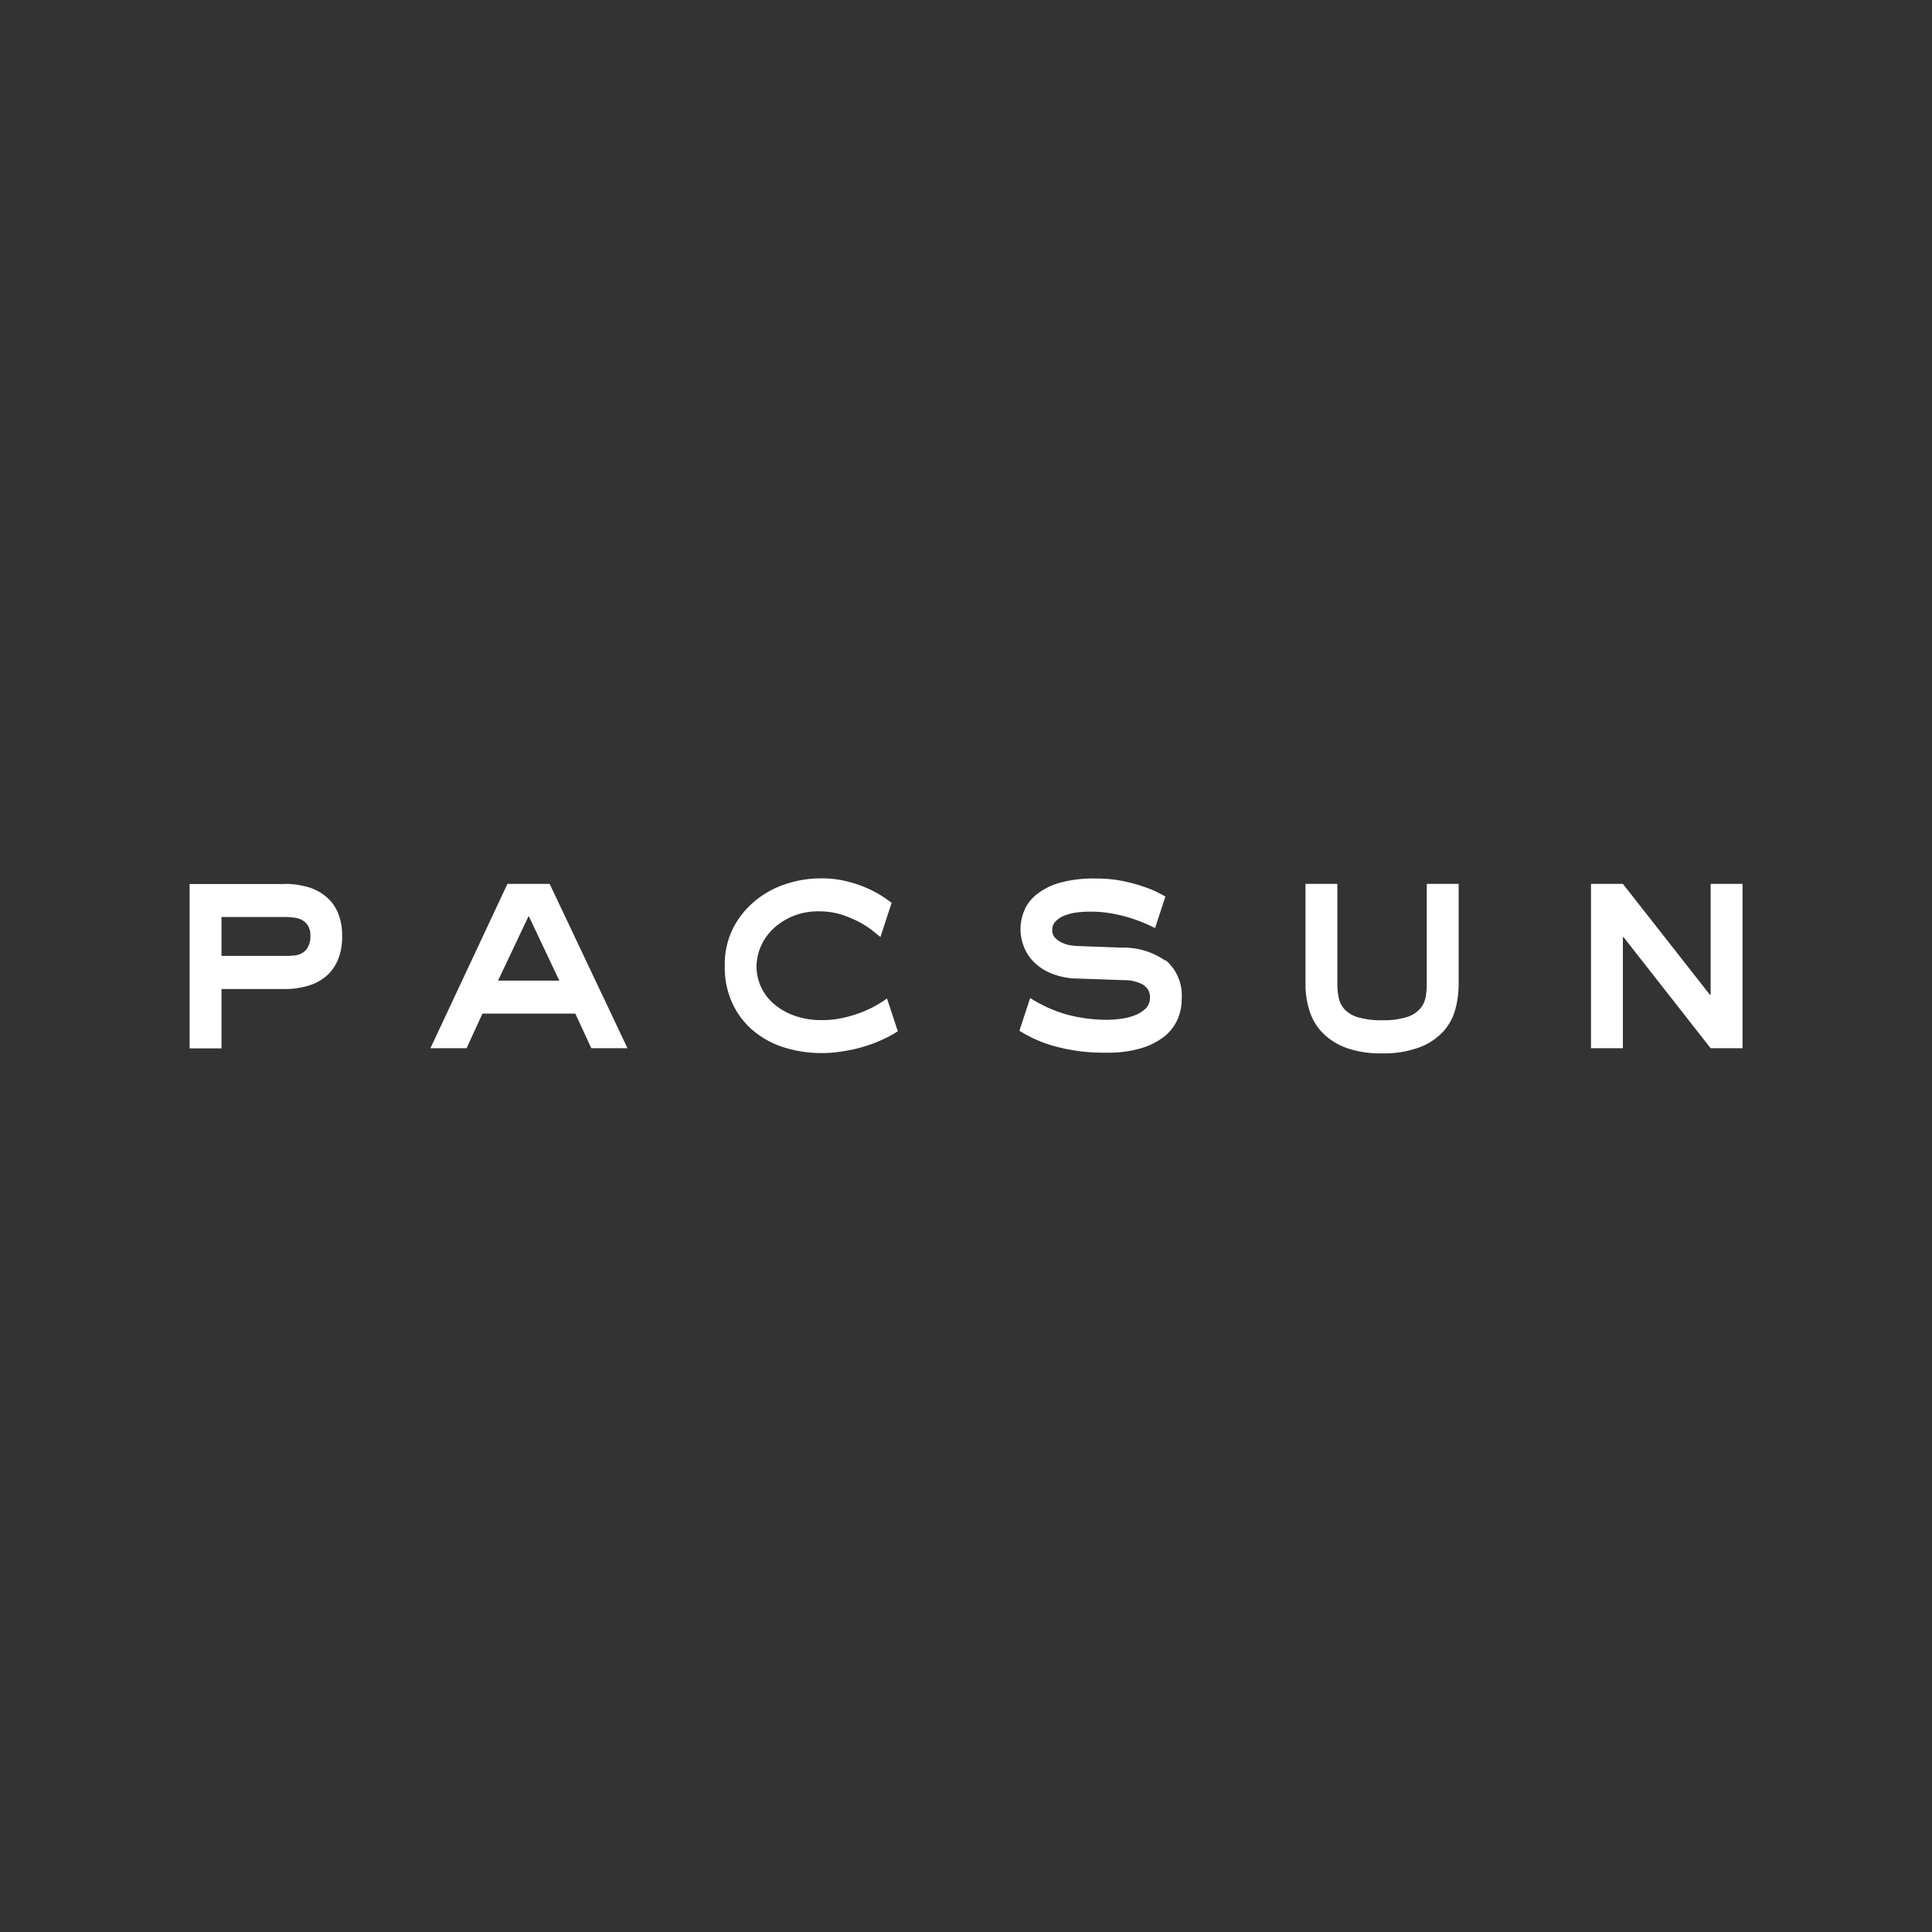 <svg id="RETAILER_LOGOS_PACSUN" data-name="RETAILER LOGOS_PACSUN" xmlns="http://www.w3.org/2000/svg" width="140" height="140" viewBox="0 0 140 140">
  <rect x="0" y="0" width="140" height="140" fill="#333333" stroke="none"/>
  <g id="Group_3062" data-name="Group 3062">
    <path id="Path_7400" data-name="Path 7400" d="M20.64,64.05a5.946,5.946,0,0,1,1.6.21,3.567,3.567,0,0,1,1.32.66,3.078,3.078,0,0,1,.9,1.16,4.14,4.14,0,0,1,.33,1.75,4.332,4.332,0,0,1-.31,1.74,3.167,3.167,0,0,1-.86,1.18,3.615,3.615,0,0,1-1.32.69,5.822,5.822,0,0,1-1.65.23h-4.6v4.3H13.74V64.06h6.91Zm-4.6,5.22h4.6c.22,0,.44-.01.67-.03a1.408,1.408,0,0,0,.59-.18,1.116,1.116,0,0,0,.42-.44,1.571,1.571,0,0,0,.17-.79,1.333,1.333,0,0,0-.18-.76,1.149,1.149,0,0,0-.44-.41,1.618,1.618,0,0,0-.59-.17c-.21-.02-.43-.04-.63-.04h-4.6v2.83h0Z" fill="#fff"/>
    <path id="Path_7401" data-name="Path 7401" d="M36.76,64.05h3.07l5.64,11.91H42.85l-1.16-2.51H34.96l-1.15,2.51H31.19l5.58-11.91h0Zm-.67,7.01h4.44l-2.22-4.69-2.22,4.69h0Z" fill="#fff"/>
    <path id="Path_7402" data-name="Path 7402" d="M96.91,64.05v7.24a4.741,4.741,0,0,0,.1,1.01,1.766,1.766,0,0,0,.43.85,2.158,2.158,0,0,0,.98.57,5.775,5.775,0,0,0,1.73.21,5.659,5.659,0,0,0,1.8-.23,2.153,2.153,0,0,0,.96-.61,1.759,1.759,0,0,0,.4-.85,5.989,5.989,0,0,0,.08-.95V64.05h2.31v7.24a7.225,7.225,0,0,1-.24,1.85,3.917,3.917,0,0,1-.88,1.61,4.5,4.5,0,0,1-1.71,1.14,7.378,7.378,0,0,1-2.74.44,7.274,7.274,0,0,1-2.55-.39,4.584,4.584,0,0,1-1.71-1.07,3.922,3.922,0,0,1-.97-1.6,6.365,6.365,0,0,1-.3-1.98V64.05h2.31Z" fill="#fff"/>
    <path id="Path_7403" data-name="Path 7403" d="M115.29,64.05h2.31l6.31,8.04h.05V64.05h2.31V75.96h-2.31l-6.31-8.05h-.05v8.05h-2.31Z" fill="#fff"/>
    <path id="Path_7404" data-name="Path 7404" d="M64.28,72.35a8.5,8.5,0,0,1-.73.47,7.9,7.9,0,0,1-1.13.54,9.6,9.6,0,0,1-1.34.4,6.645,6.645,0,0,1-1.48.16,5.74,5.74,0,0,1-2.14-.36,4.641,4.641,0,0,1-1.49-.91,3.589,3.589,0,0,1-.87-1.24,3.523,3.523,0,0,1-.28-1.36,3.794,3.794,0,0,1,.3-1.44,3.88,3.88,0,0,1,.89-1.29,4.707,4.707,0,0,1,3.32-1.28,5.551,5.551,0,0,1,1.56.21,8.46,8.46,0,0,1,1.29.52,6.487,6.487,0,0,1,1.01.64c.24.19.44.35.61.49l.81-2.48c-.12-.08-.23-.17-.36-.26a8.087,8.087,0,0,0-1.24-.72,8.836,8.836,0,0,0-1.58-.56,7.608,7.608,0,0,0-1.99-.23,8.008,8.008,0,0,0-2.43.39,6.667,6.667,0,0,0-2.23,1.19,6.186,6.186,0,0,0-1.63,1.98,5.807,5.807,0,0,0-.63,2.77,6.15,6.15,0,0,0,.56,2.74A5.709,5.709,0,0,0,54.6,74.7a6.423,6.423,0,0,0,2.25,1.21,9.061,9.061,0,0,0,2.73.4,9.518,9.518,0,0,0,1.44-.12,10.47,10.47,0,0,0,1.55-.34,9.849,9.849,0,0,0,1.53-.59,7.955,7.955,0,0,0,.96-.53l-.79-2.39h0Z" fill="#fff"/>
    <path id="Path_7405" data-name="Path 7405" d="M84.45,69.62a5.253,5.253,0,0,0-3.16-.95l-3-.11a5.118,5.118,0,0,1-.64-.05,2.154,2.154,0,0,1-.67-.19,1.511,1.511,0,0,1-.52-.36.778.778,0,0,1-.21-.56.852.852,0,0,1,.26-.65,1.827,1.827,0,0,1,.66-.42,3.783,3.783,0,0,1,.88-.21,7.573,7.573,0,0,1,.95-.06,8.907,8.907,0,0,1,1.6.14,10.508,10.508,0,0,1,1.34.33c.41.13.77.27,1.1.41.25.11.47.22.66.31l.75-2.28c-.09-.05-.17-.1-.27-.15a7.335,7.335,0,0,0-1.17-.52,12.2,12.2,0,0,0-1.61-.45,9.863,9.863,0,0,0-2.05-.19,9,9,0,0,0-2.59.32,4.723,4.723,0,0,0-1.65.84,2.908,2.908,0,0,0-.89,1.17,3.463,3.463,0,0,0-.27,1.32,3.425,3.425,0,0,0,.26,1.33,3.14,3.14,0,0,0,.78,1.14,3.772,3.772,0,0,0,1.31.8,5.137,5.137,0,0,0,1.85.33l3.44.12a2.336,2.336,0,0,1,.57.07,3.489,3.489,0,0,1,.57.2,1.194,1.194,0,0,1,.43.37,1.014,1.014,0,0,1,.17.6,1.107,1.107,0,0,1-.32.82,2.354,2.354,0,0,1-.8.49,4.23,4.23,0,0,1-1.02.25,9.022,9.022,0,0,1-.97.07,11.392,11.392,0,0,1-2.98-.4,10.2,10.2,0,0,1-2.59-1.18l-.78,2.37a9.6,9.6,0,0,0,2.26,1.04,13.383,13.383,0,0,0,4.08.55,8.322,8.322,0,0,0,2.44-.31,5.045,5.045,0,0,0,1.69-.84,3.313,3.313,0,0,0,.98-1.24,3.724,3.724,0,0,0,.31-1.52,3.345,3.345,0,0,0-1.16-2.79h0Z" fill="#fff"/>
  </g>
  <rect id="Rectangle_1304" data-name="Rectangle 1304" width="140" height="140" fill="none"/>
</svg>
